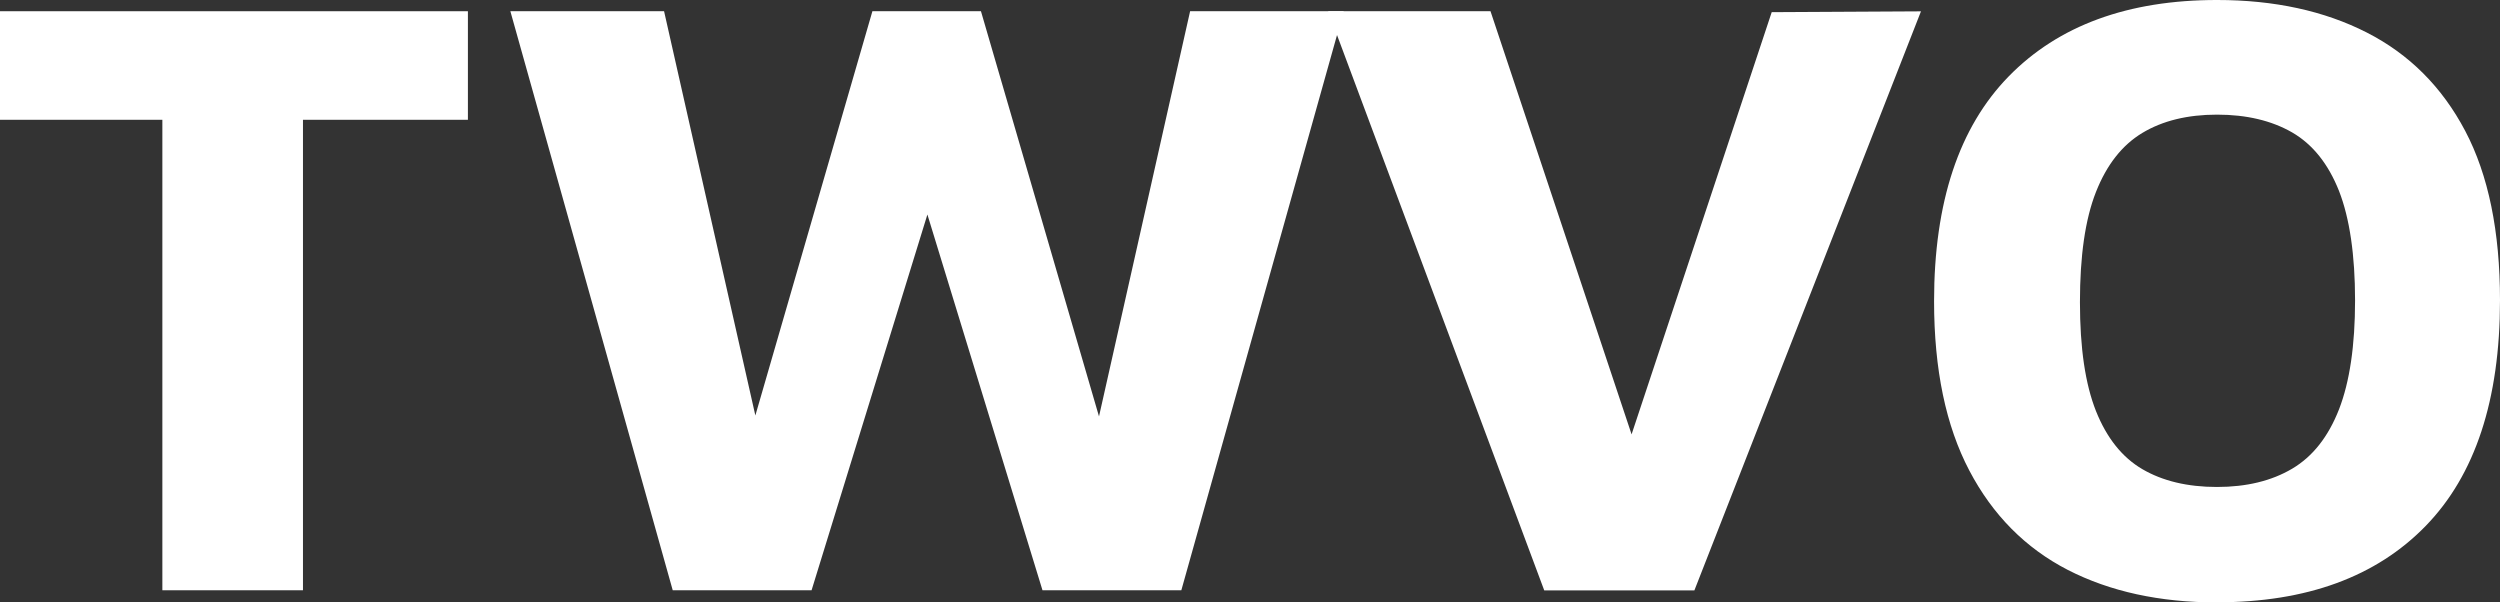 <?xml version="1.0" encoding="UTF-8"?>
<svg id="Ebene_2" data-name="Ebene 2" xmlns="http://www.w3.org/2000/svg" viewBox="0 0 213.72 51.5">
  <rect x="0" y="0" width="213.72" height="51.5" fill="#333333" stroke="none"/>
  <defs>
    <style>
      .cls-1 {
        fill: #fff;
      }
    </style>
  </defs>
  <g id="Ebene_1-2" data-name="Ebene 1">
    <g>
      <path class="cls-1" d="M13.88,50.46V10.24H0V.96h40v9.28h-14.1v40.22h-12.02Z"/>
      <path class="cls-1" d="M57.51,50.46L43.63.96h13.14l8.68,38.44h-2L74.58.96h9.28l11.35,38.96h-2.23L101.74.96h13.13l-13.88,49.5h-11.87l-10.91-35.62h2.15l-10.98,35.62h-11.87Z"/>
      <path class="cls-1" d="M132.01,50.46L113.54.96h13.88l14.03,42.08h-3.93L151.46,1.04l12.76-.07-19.37,49.5h-12.84Z"/>
      <path class="cls-1" d="M189.53,51.5c-4.9,0-9.15-.93-12.76-2.78-3.61-1.86-6.42-4.69-8.42-8.5-2-3.81-3.01-8.63-3.01-14.47,0-8.46,2.13-14.87,6.38-19.22,4.25-4.35,10.19-6.53,17.81-6.53,4.9,0,9.17.93,12.8,2.78s6.44,4.66,8.42,8.42c1.98,3.76,2.97,8.58,2.97,14.47,0,8.51-2.12,14.94-6.35,19.29-4.23,4.35-10.18,6.53-17.85,6.53ZM189.53,41.63c2.52,0,4.66-.52,6.42-1.56,1.76-1.04,3.09-2.73,4.01-5.08.91-2.35,1.37-5.45,1.37-9.31s-.46-7.02-1.37-9.35c-.92-2.32-2.25-3.99-4.01-5.01-1.76-1.01-3.9-1.52-6.42-1.52s-4.65.52-6.38,1.56c-1.73,1.04-3.05,2.72-3.97,5.05-.92,2.33-1.37,5.47-1.37,9.42s.46,7.01,1.37,9.31c.92,2.3,2.24,3.96,3.97,4.97,1.73,1.01,3.86,1.52,6.38,1.52Z"/>
    </g>
  </g>
</svg>